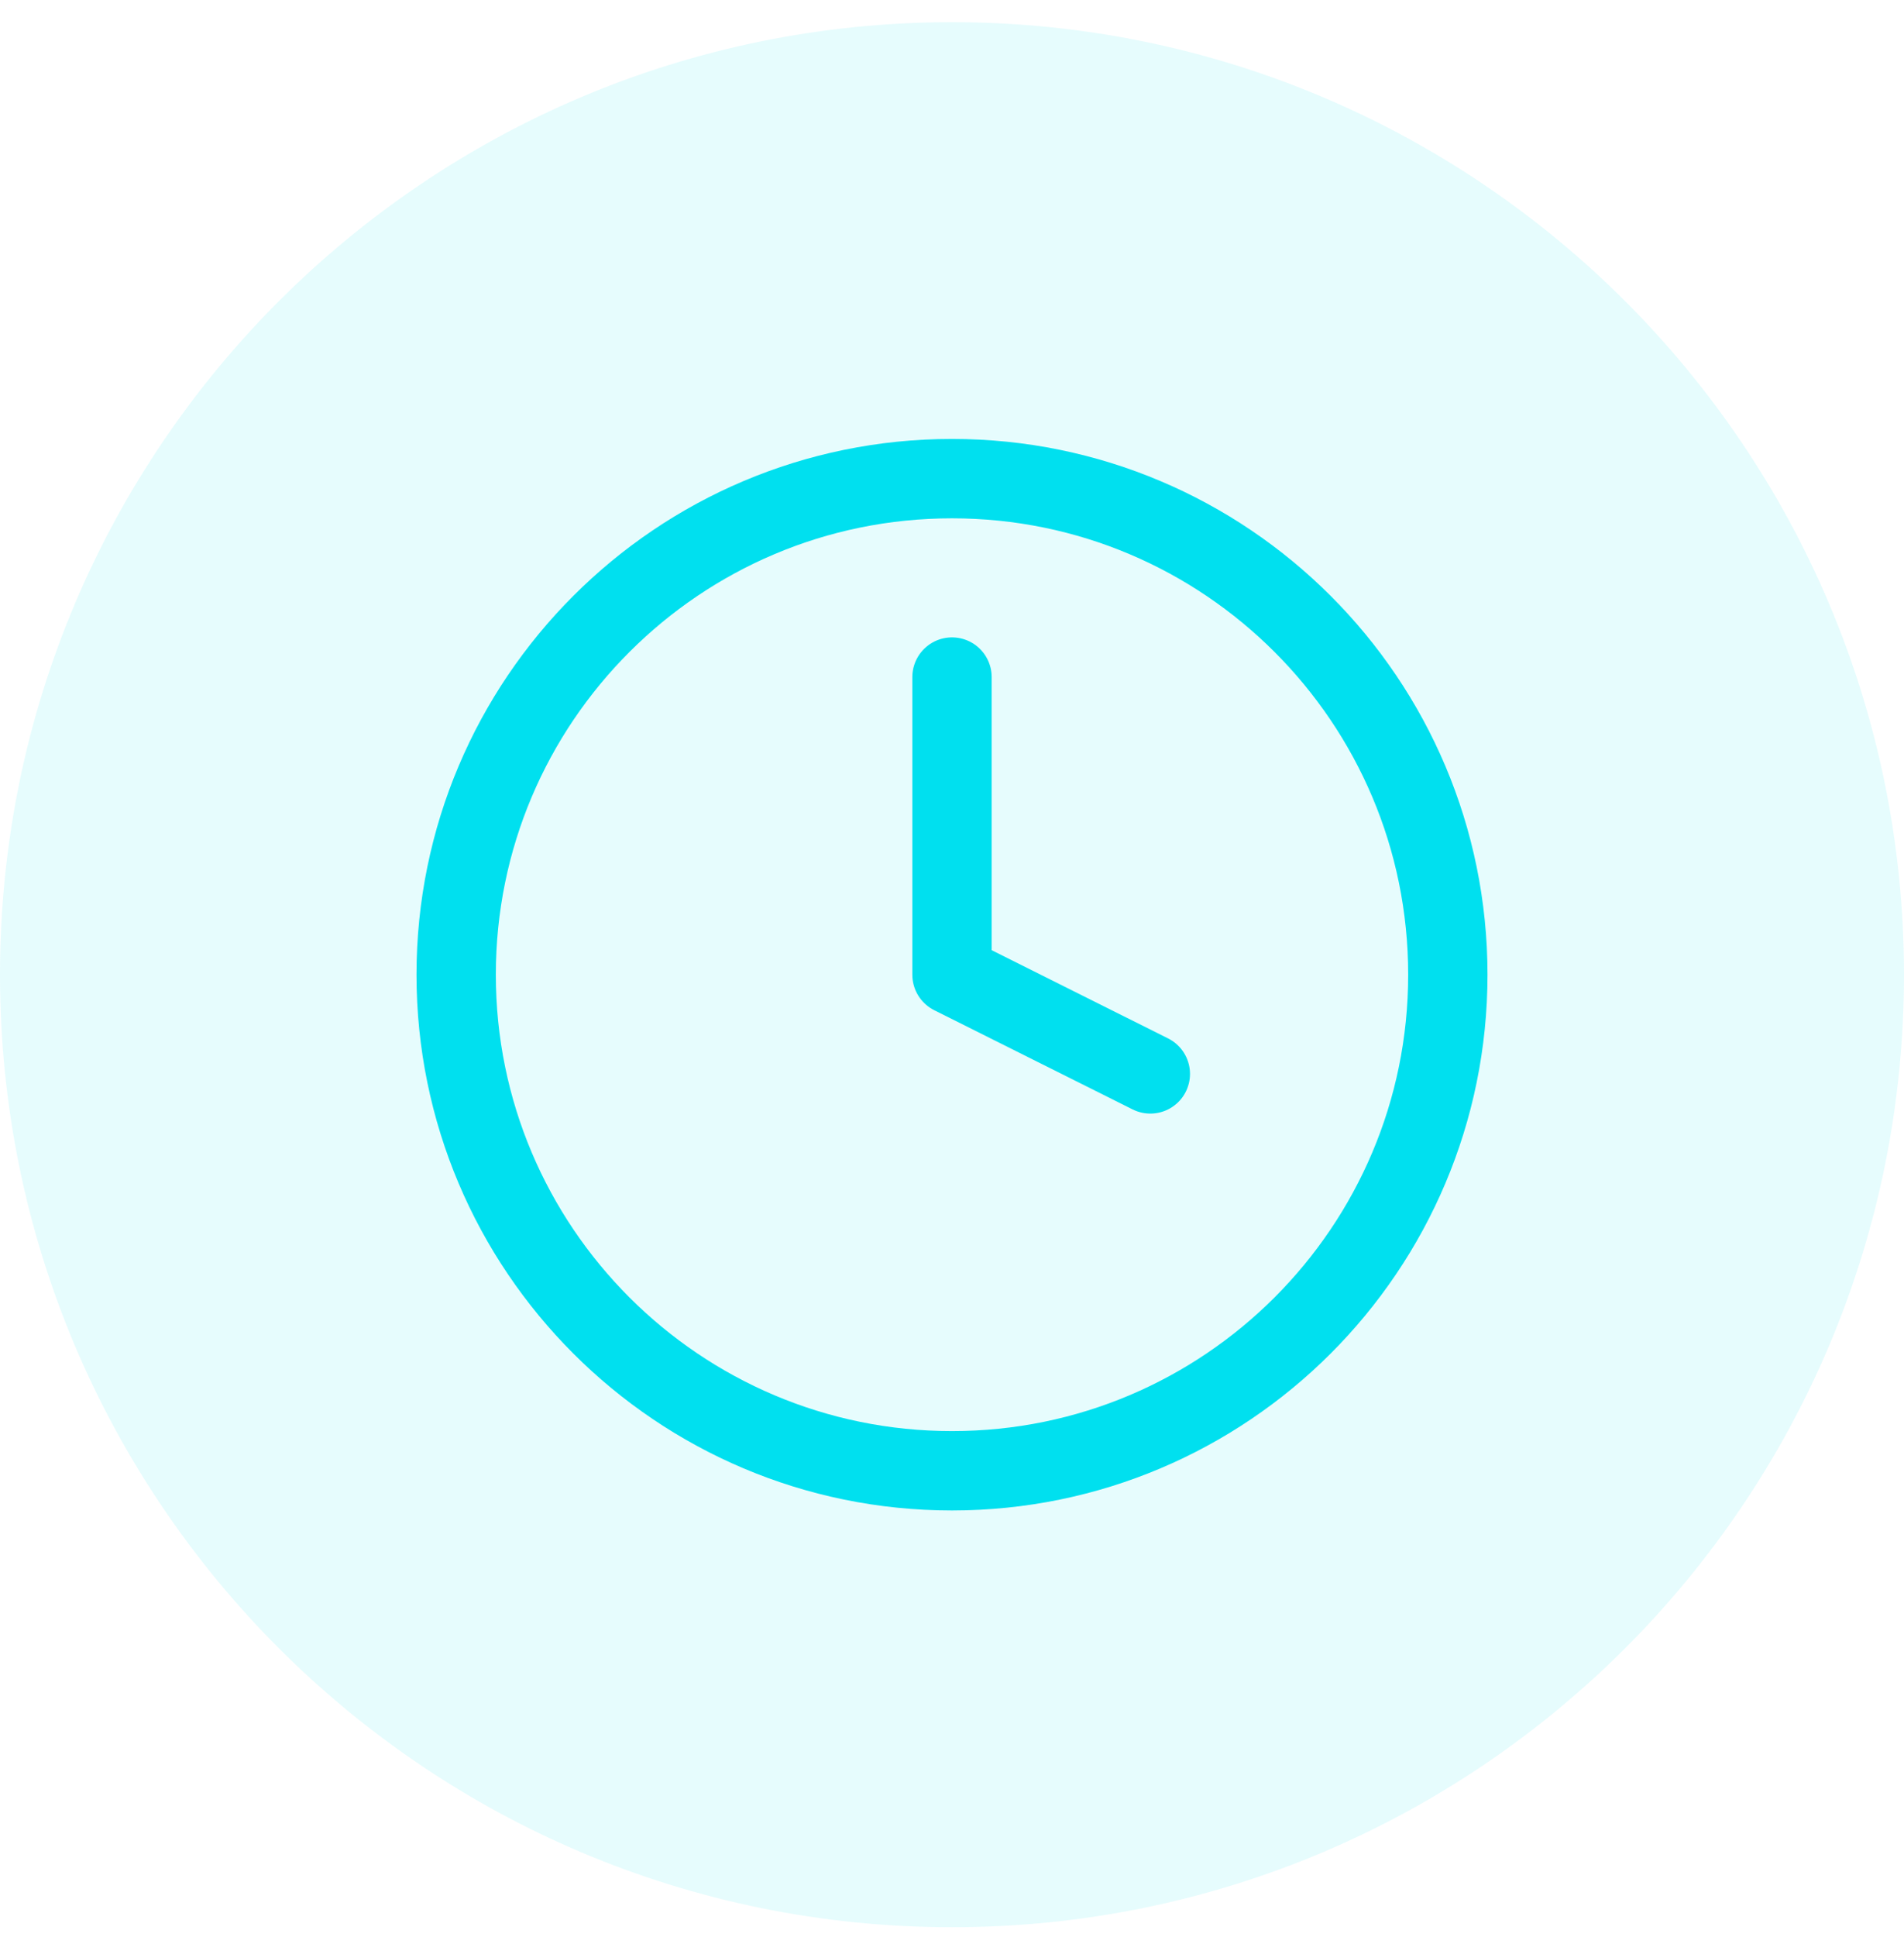 <?xml version="1.0" encoding="UTF-8"?> <svg xmlns="http://www.w3.org/2000/svg" width="60" height="61" viewBox="0 0 60 61" fill="none"><g clip-path="url(#clip0_1463_2566)"><path d="M60 30.7C60 14.131 46.569 0.699 30 0.699C13.431 0.699 0 14.131 0 30.7C0 47.268 13.431 60.7 30 60.7C46.569 60.7 60 47.268 60 30.7Z" fill="#00E0EF" fill-opacity="0.1"></path><path d="M30 46.324C38.629 46.324 45.625 39.329 45.625 30.699C45.625 22.07 38.629 15.075 30 15.075C21.37 15.075 14.375 22.07 14.375 30.699C14.375 39.329 21.37 46.324 30 46.324Z" stroke="#00E0EF" stroke-width="2.5" stroke-linecap="round" stroke-linejoin="round"></path><path d="M30 21.325V30.7L36.25 33.824" stroke="#00E0EF" stroke-width="2.5" stroke-linecap="round" stroke-linejoin="round"></path></g><defs><clipPath id="clip0_1463_2566"><rect width="60" height="60" fill="white" transform="translate(0 0.699)"></rect></clipPath></defs></svg> 